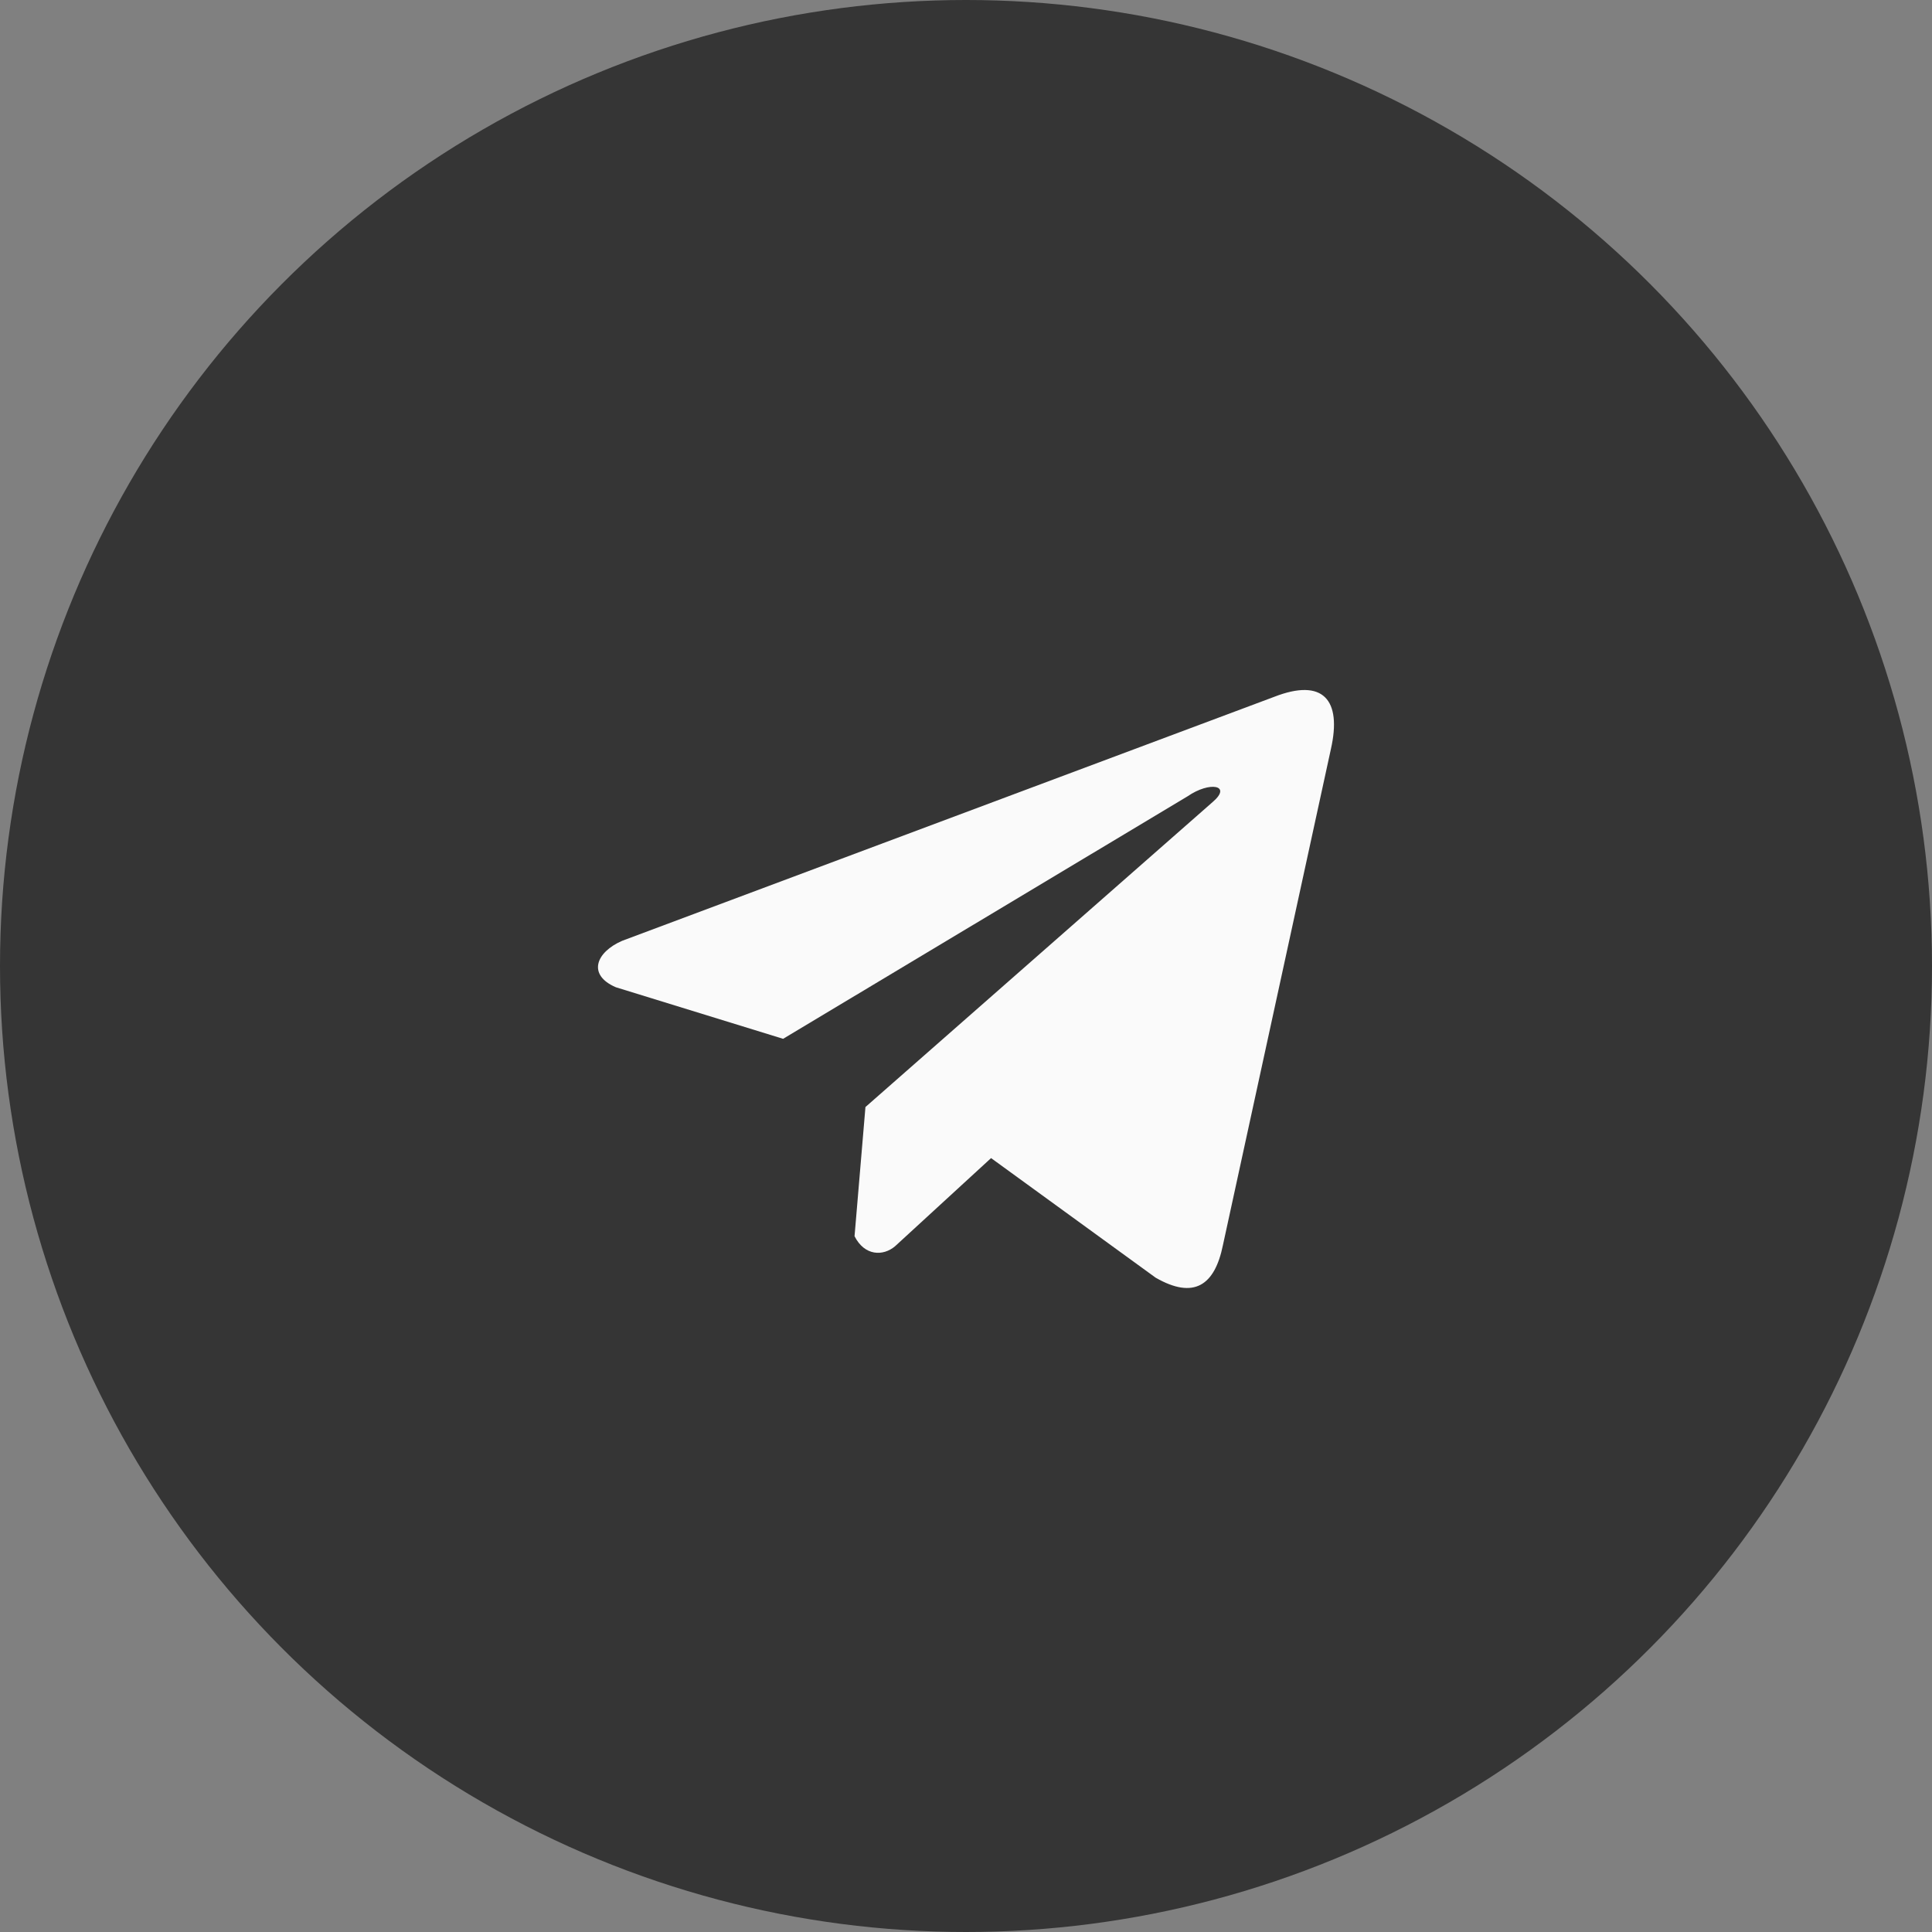 <?xml version="1.0" encoding="UTF-8"?> <svg xmlns="http://www.w3.org/2000/svg" width="42" height="42" viewBox="0 0 42 42" fill="none"><rect x="0" y="0" width="42" height="42" fill="#808080" stroke="none"/><circle cx="21" cy="21" r="21" fill="#353535"></circle><path d="M27.701 15.148L13.526 20.452C12.955 20.699 12.762 21.193 13.388 21.462L17.024 22.583L25.817 17.311C26.297 16.979 26.789 17.068 26.366 17.432L18.814 24.066L18.577 26.874C18.797 27.308 19.199 27.31 19.456 27.094L21.545 25.176L25.123 27.776C25.954 28.253 26.407 27.945 26.585 27.07L28.932 16.287C29.176 15.21 28.761 14.735 27.701 15.148Z" fill="#FAFAFA"></path></svg> 